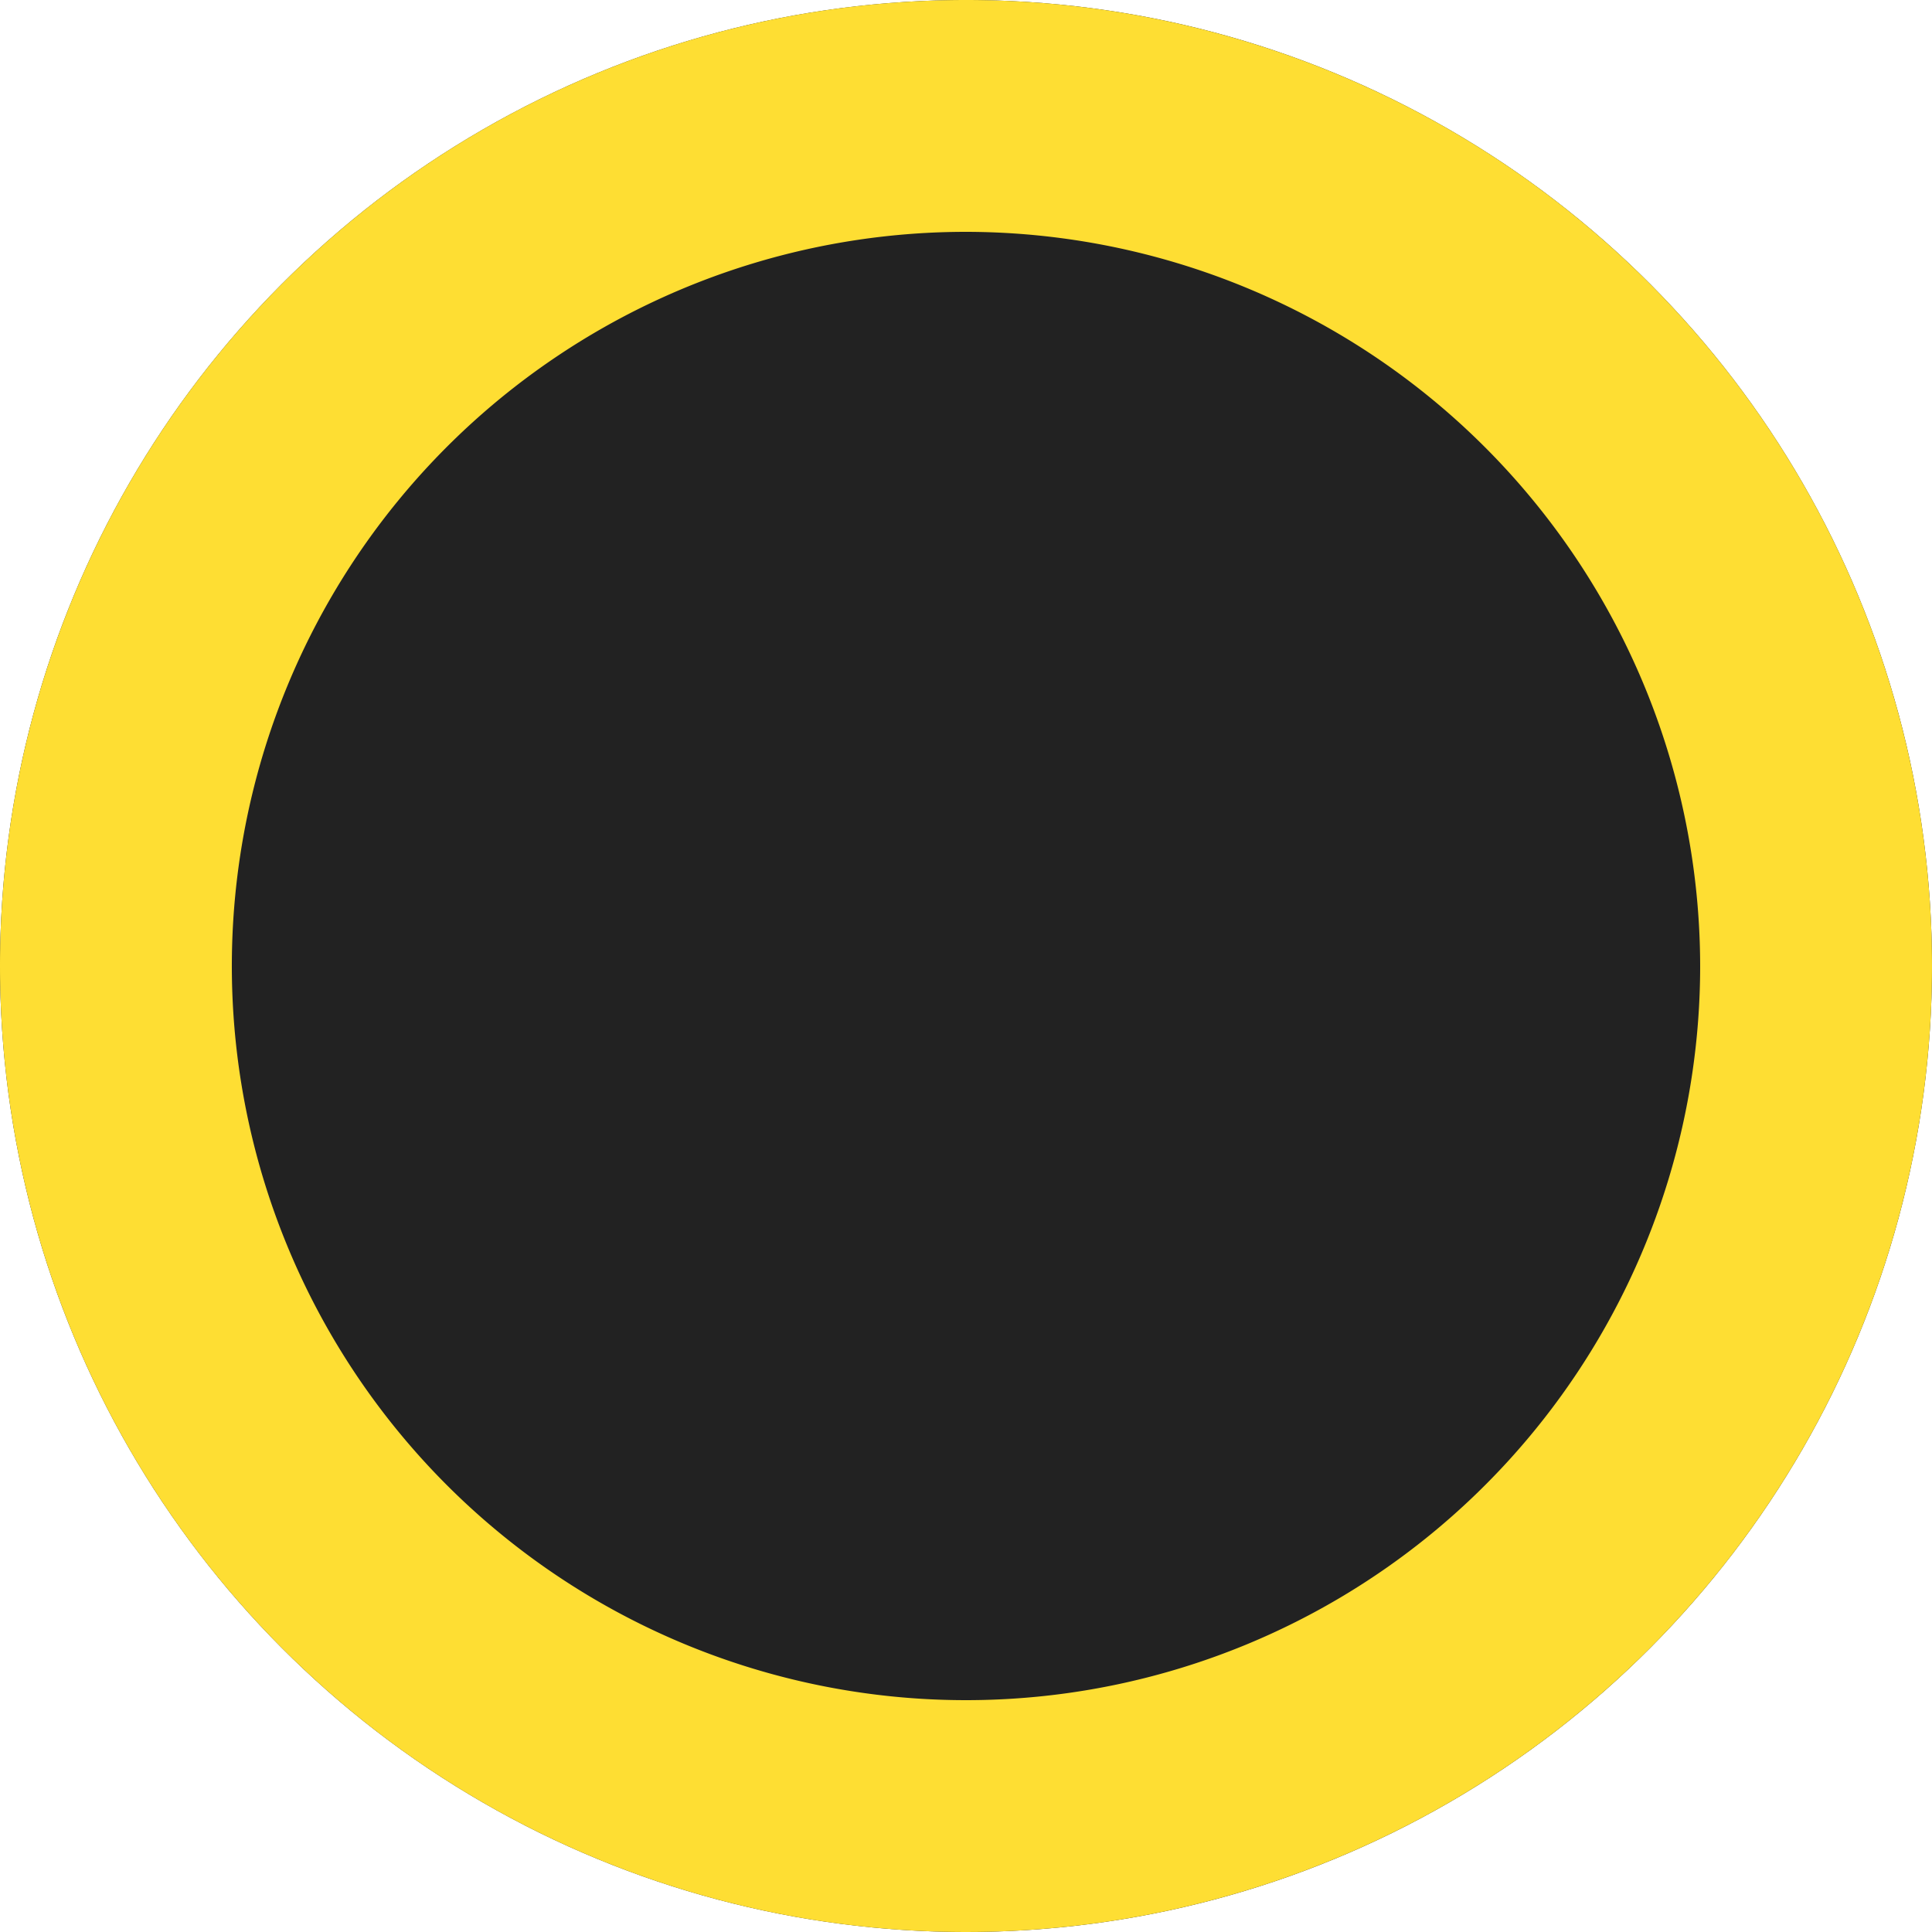 <svg xmlns="http://www.w3.org/2000/svg" width="25" height="25" viewBox="0 0 25 25"><g transform="translate(-1486 -598)"><circle cx="12.5" cy="12.5" r="12.5" transform="translate(1486 598)" fill="#222"/><path d="M12.5,3A9.5,9.5,0,1,0,22,12.5,9.511,9.511,0,0,0,12.5,3m0-3A12.5,12.5,0,1,1,0,12.5,12.5,12.5,0,0,1,12.5,0Z" transform="translate(1486 598)" fill="#fede33"/></g></svg>